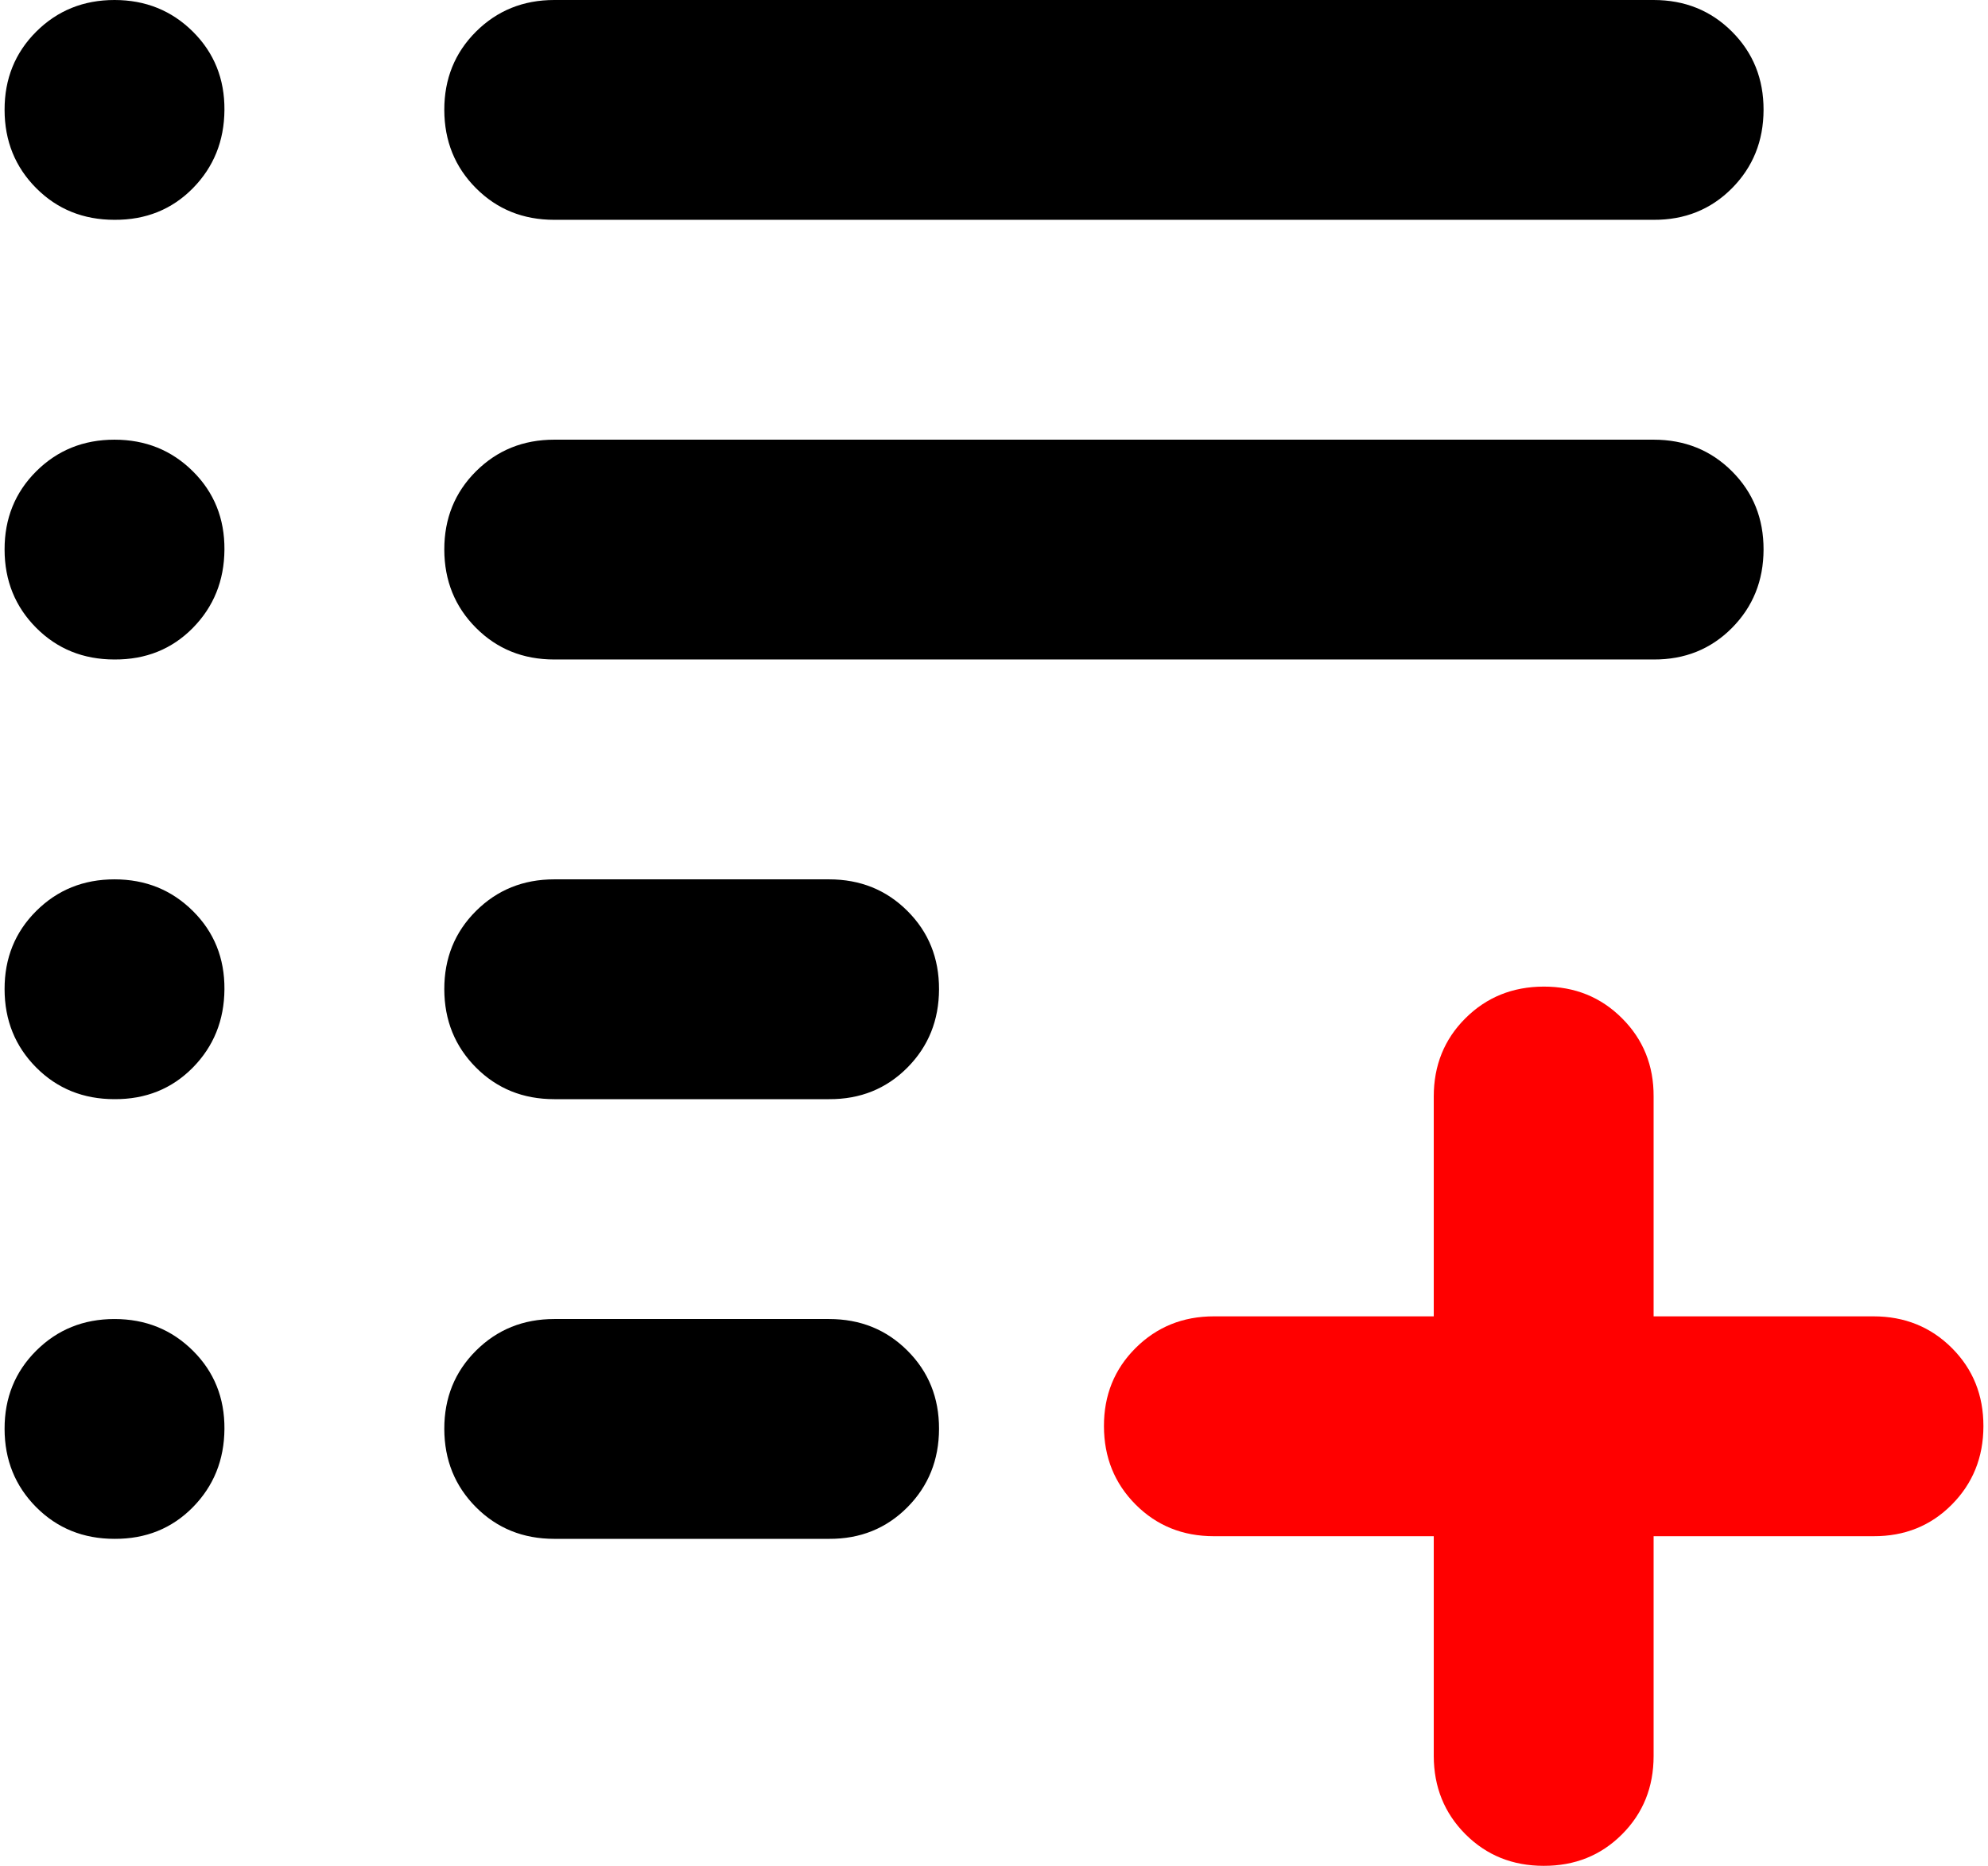 <svg xmlns="http://www.w3.org/2000/svg" width="49" height="46" viewBox="0 0 49 46" fill="none"><path d="M38.048 45.997C37.281 45.997 36.638 45.737 36.119 45.217C35.601 44.697 35.341 44.054 35.339 43.29V37.871H29.919C29.152 37.871 28.509 37.611 27.99 37.09C27.472 36.57 27.212 35.927 27.21 35.161C27.208 34.395 27.468 33.752 27.99 33.232C28.512 32.712 29.155 32.451 29.919 32.451H35.339V27.032C35.339 26.264 35.599 25.621 36.119 25.103C36.639 24.584 37.283 24.324 38.048 24.322C38.815 24.32 39.459 24.581 39.98 25.103C40.503 25.625 40.762 26.268 40.758 27.032V32.451H46.178C46.945 32.451 47.589 32.712 48.11 33.232C48.63 33.752 48.889 34.395 48.887 35.161C48.886 35.927 48.625 36.571 48.107 37.093C47.589 37.615 46.945 37.874 46.178 37.871H40.758V43.29C40.758 44.058 40.498 44.702 39.978 45.222C39.458 45.742 38.815 45.999 38.048 45.997Z" fill="#FF0000"></path><path d="M13.661 37.936C12.893 37.936 12.25 37.676 11.732 37.156C11.213 36.635 10.953 35.992 10.951 35.226C10.95 34.46 11.21 33.817 11.732 33.297C12.254 32.777 12.897 32.517 13.661 32.517H20.435C21.203 32.517 21.847 32.777 22.367 33.297C22.888 33.817 23.147 34.46 23.145 35.226C23.143 35.992 22.883 36.636 22.365 37.158C21.846 37.68 21.203 37.94 20.435 37.936H13.661ZM13.661 27.097C12.893 27.097 12.25 26.837 11.732 26.317C11.213 25.796 10.953 25.153 10.951 24.387C10.95 23.621 11.21 22.978 11.732 22.458C12.254 21.938 12.897 21.678 13.661 21.678H20.435C21.203 21.678 21.847 21.938 22.367 22.458C22.888 22.978 23.147 23.621 23.145 24.387C23.143 25.153 22.883 25.797 22.365 26.319C21.846 26.841 21.203 27.101 20.435 27.097H13.661ZM13.661 16.258C12.893 16.258 12.25 15.998 11.732 15.478C11.213 14.958 10.953 14.315 10.951 13.549C10.95 12.783 11.21 12.139 11.732 11.619C12.254 11.099 12.897 10.839 13.661 10.839H40.758C41.526 10.839 42.17 11.099 42.69 11.619C43.211 12.139 43.47 12.783 43.468 13.549C43.466 14.315 43.206 14.959 42.688 15.481C42.169 16.003 41.526 16.262 40.758 16.258H13.661ZM13.661 5.419C12.893 5.419 12.25 5.159 11.732 4.639C11.213 4.119 10.953 3.476 10.951 2.71C10.95 1.944 11.21 1.301 11.732 0.78C12.254 0.26 12.897 0 13.661 0H40.758C41.526 0 42.17 0.26 42.69 0.78C43.211 1.301 43.47 1.944 43.468 2.71C43.466 3.476 43.206 4.12 42.688 4.642C42.169 5.164 41.526 5.423 40.758 5.419H13.661ZM2.822 5.419C2.055 5.419 1.411 5.159 0.893 4.639C0.375 4.119 0.114 3.476 0.113 2.71C0.111 1.944 0.371 1.301 0.893 0.78C1.415 0.26 2.058 0 2.822 0C3.586 0 4.23 0.26 4.754 0.78C5.278 1.301 5.537 1.944 5.532 2.71C5.527 3.476 5.266 4.12 4.752 4.642C4.237 5.164 3.594 5.423 2.822 5.419ZM2.822 16.258C2.055 16.258 1.411 15.998 0.893 15.478C0.375 14.958 0.114 14.315 0.113 13.549C0.111 12.783 0.371 12.139 0.893 11.619C1.415 11.099 2.058 10.839 2.822 10.839C3.586 10.839 4.23 11.099 4.754 11.619C5.278 12.139 5.537 12.783 5.532 13.549C5.527 14.315 5.266 14.959 4.752 15.481C4.237 16.003 3.594 16.262 2.822 16.258ZM2.822 27.097C2.055 27.097 1.411 26.837 0.893 26.317C0.375 25.796 0.114 25.153 0.113 24.387C0.111 23.621 0.371 22.978 0.893 22.458C1.415 21.938 2.058 21.678 2.822 21.678C3.586 21.678 4.23 21.938 4.754 22.458C5.278 22.978 5.537 23.621 5.532 24.387C5.527 25.153 5.266 25.797 4.752 26.319C4.237 26.841 3.594 27.101 2.822 27.097ZM2.822 37.936C2.055 37.936 1.411 37.676 0.893 37.156C0.375 36.635 0.114 35.992 0.113 35.226C0.111 34.46 0.371 33.817 0.893 33.297C1.415 32.777 2.058 32.517 2.822 32.517C3.586 32.517 4.23 32.777 4.754 33.297C5.278 33.817 5.537 34.46 5.532 35.226C5.527 35.992 5.266 36.636 4.752 37.158C4.237 37.68 3.594 37.94 2.822 37.936Z" fill="black"></path></svg>
